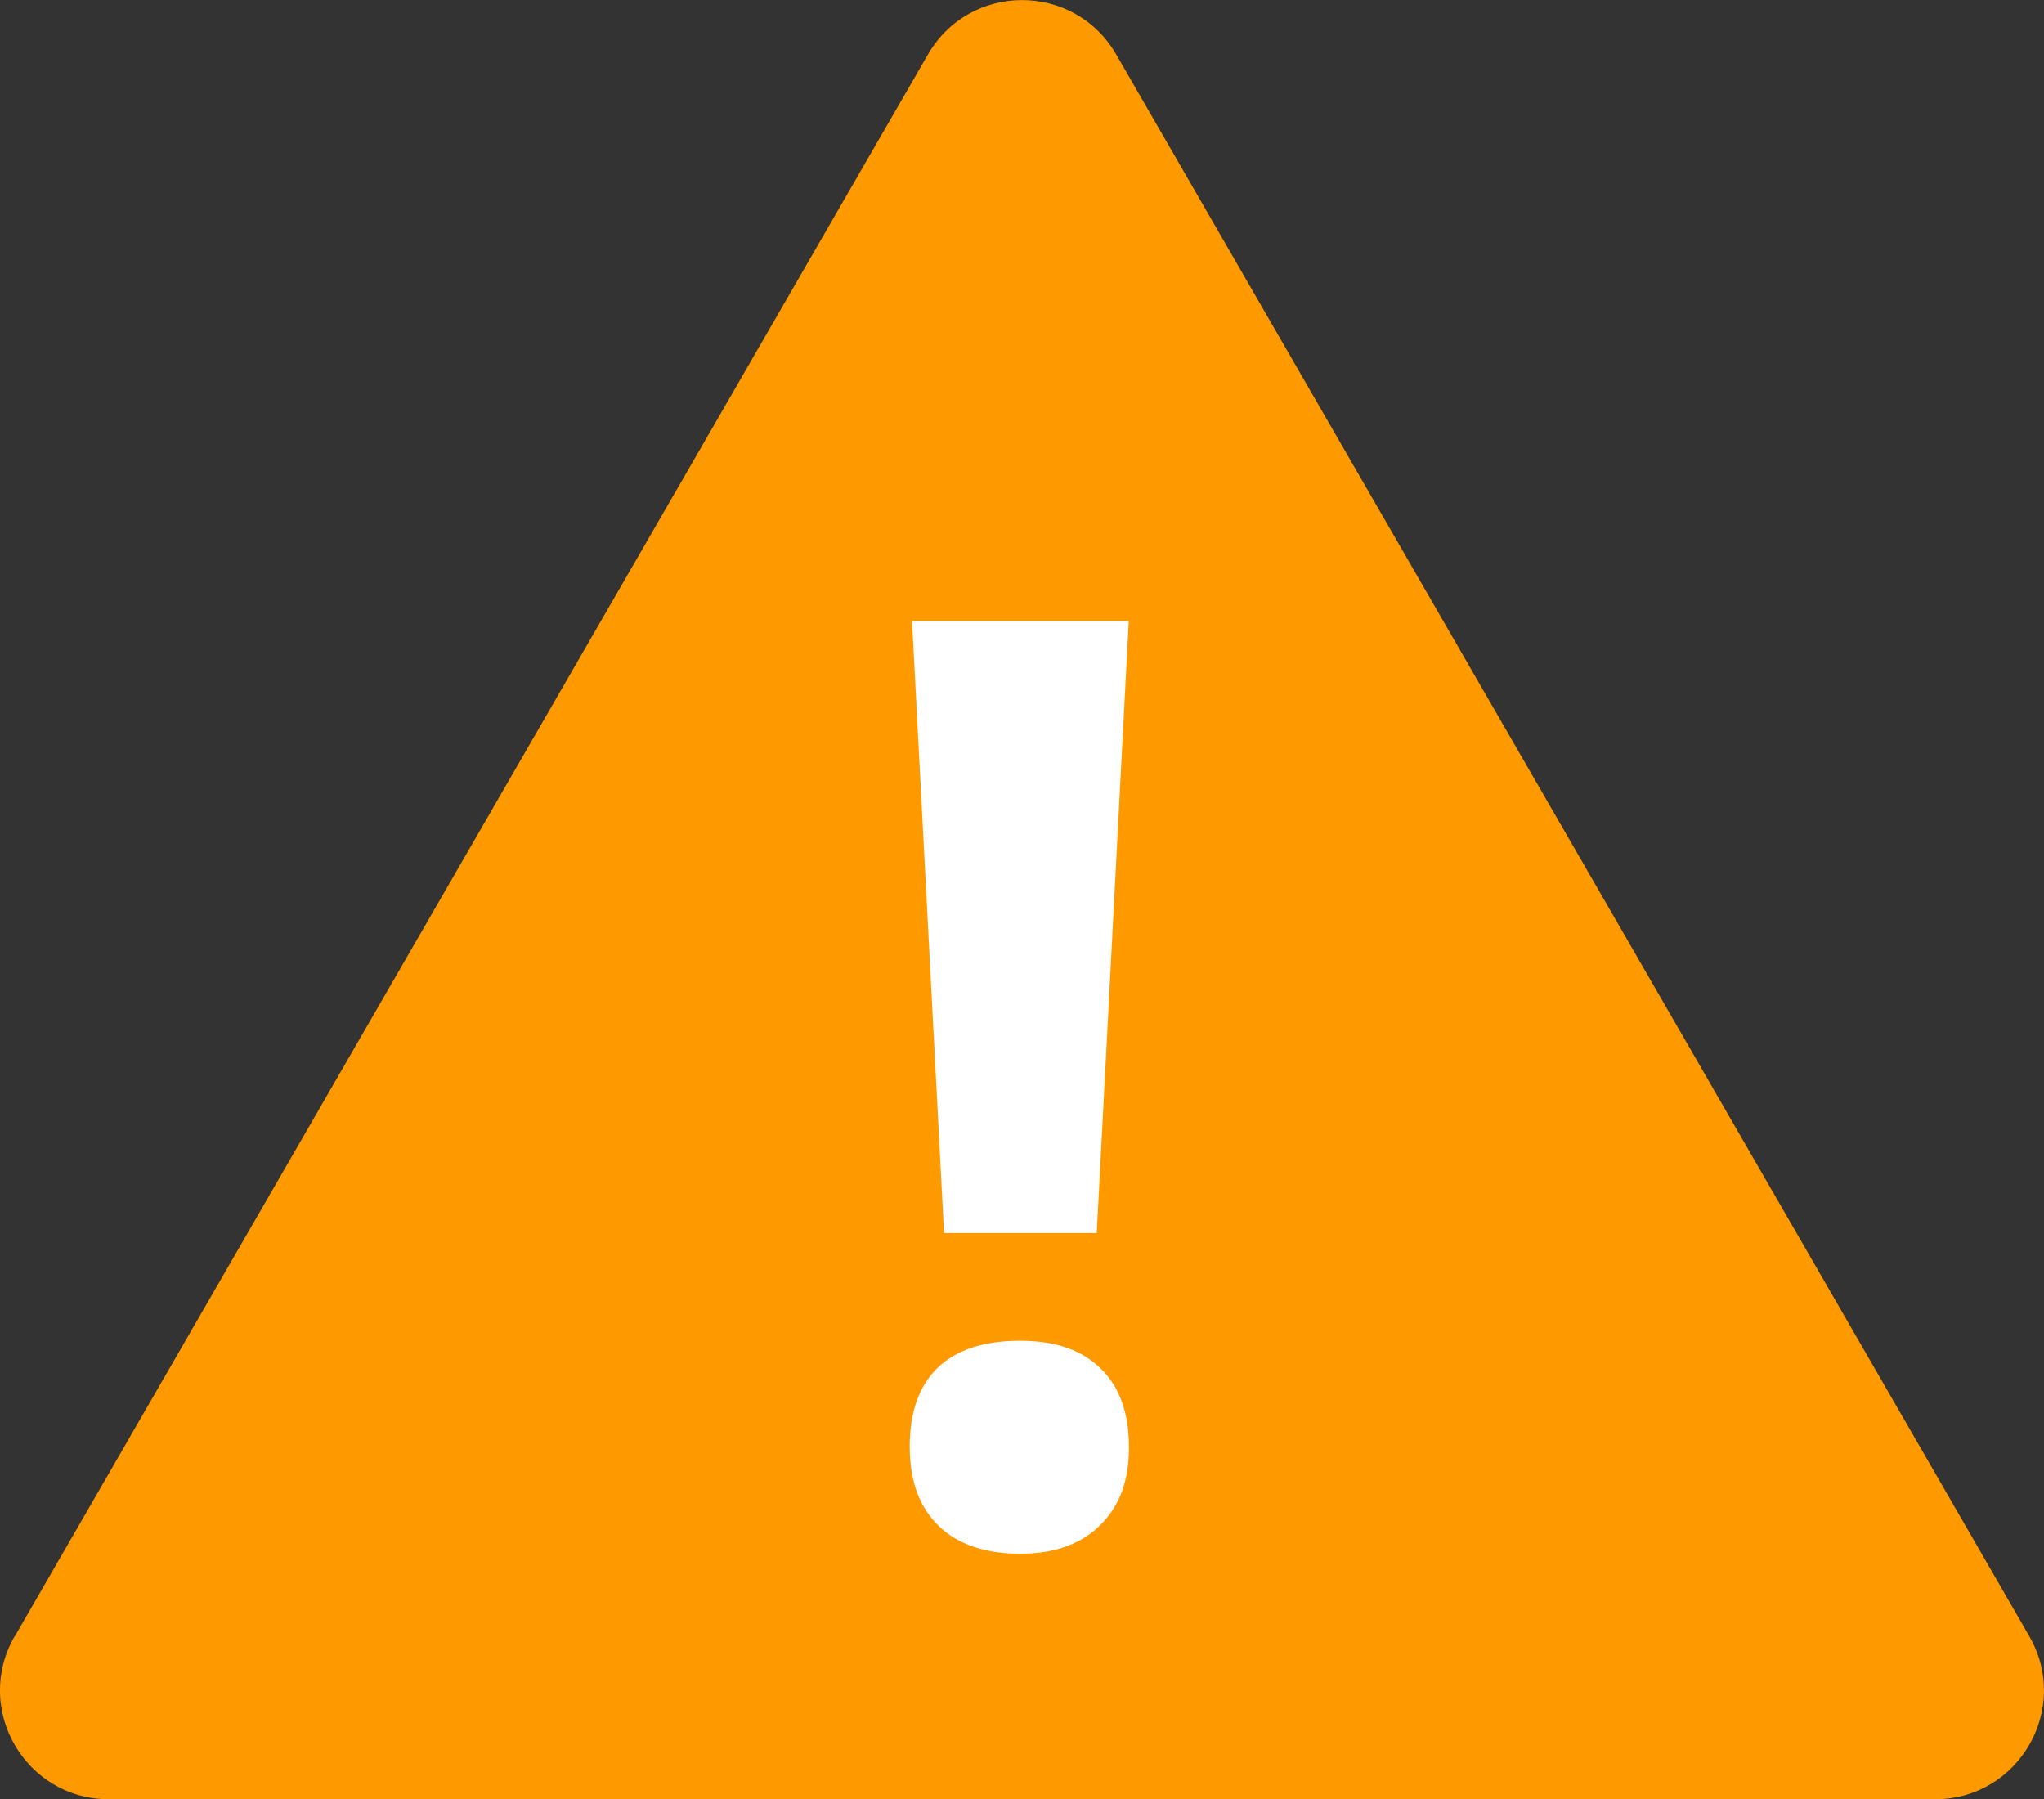 <?xml version="1.0" encoding="UTF-8" standalone="no"?>
<!-- Created with Inkscape (http://www.inkscape.org/) -->

<svg
   width="27.525mm"
   height="24.225mm"
   viewBox="0 0 27.525 24.225"
   version="1.1"
   id="svg924"
   inkscape:version="1.1.1 (3bf5ae0d25, 2021-09-20)"
   sodipodi:docname="triangular_checkmark.svg"
   xmlns:inkscape="http://www.inkscape.org/namespaces/inkscape"
   xmlns:sodipodi="http://sodipodi.sourceforge.net/DTD/sodipodi-0.dtd"
   xmlns="http://www.w3.org/2000/svg"
   xmlns:svg="http://www.w3.org/2000/svg">
  <rect x="0" y="0" width="27.525" height="24.225" fill="#333333" stroke="none"/>
  <sodipodi:namedview
     id="namedview926"
     pagecolor="#ffffff"
     bordercolor="#666666"
     borderopacity="1.0"
     inkscape:pageshadow="2"
     inkscape:pageopacity="0.0"
     inkscape:pagecheckerboard="0"
     inkscape:document-units="mm"
     showgrid="false"
     inkscape:zoom="0.77771465"
     inkscape:cx="242.37682"
     inkscape:cy="160.08442"
     inkscape:window-width="3440"
     inkscape:window-height="1377"
     inkscape:window-x="-8"
     inkscape:window-y="-8"
     inkscape:window-maximized="1"
     inkscape:current-layer="layer1" />
  <defs
     id="defs921" />
  <g
     inkscape:label="Layer 1"
     inkscape:groupmode="layer"
     id="layer1"
     transform="translate(-40.671,-106.279)">
    <path
       class="cls-9"
       d="m 40.872,128.308 12.295,-21.296 c 0.564,-0.976 1.971,-0.976 2.535,0 L 67.997,128.308 c 0.564,0.976 -0.14,2.196 -1.267,2.196 H 42.136 c -1.127,0 -1.831,-1.22 -1.267,-2.196 z"
       id="path80"
       style="fill:#ff9900;stroke-width:0.265" />
    <path
       class="cls-2"
       d="m 52.921,125.765 c 0,-0.474 0.127,-0.828 0.378,-1.072 0.254,-0.241 0.622,-0.362 1.106,-0.362 0.484,0 0.828,0.124 1.085,0.37 0.257,0.249 0.384,0.601 0.384,1.064 0,0.463 -0.13,0.794 -0.389,1.05 -0.259,0.257 -0.619,0.384 -1.079,0.384 -0.46,0 -0.839,-0.124 -1.095,-0.376 -0.259,-0.251 -0.389,-0.603 -0.389,-1.058 z m 2.521,-2.884 h -2.058 l -0.431,-8.239 H 55.871 l -0.431,8.239 z"
       id="path82"
       style="fill:#ffffff;stroke-width:0.265" />
  </g>
</svg>
